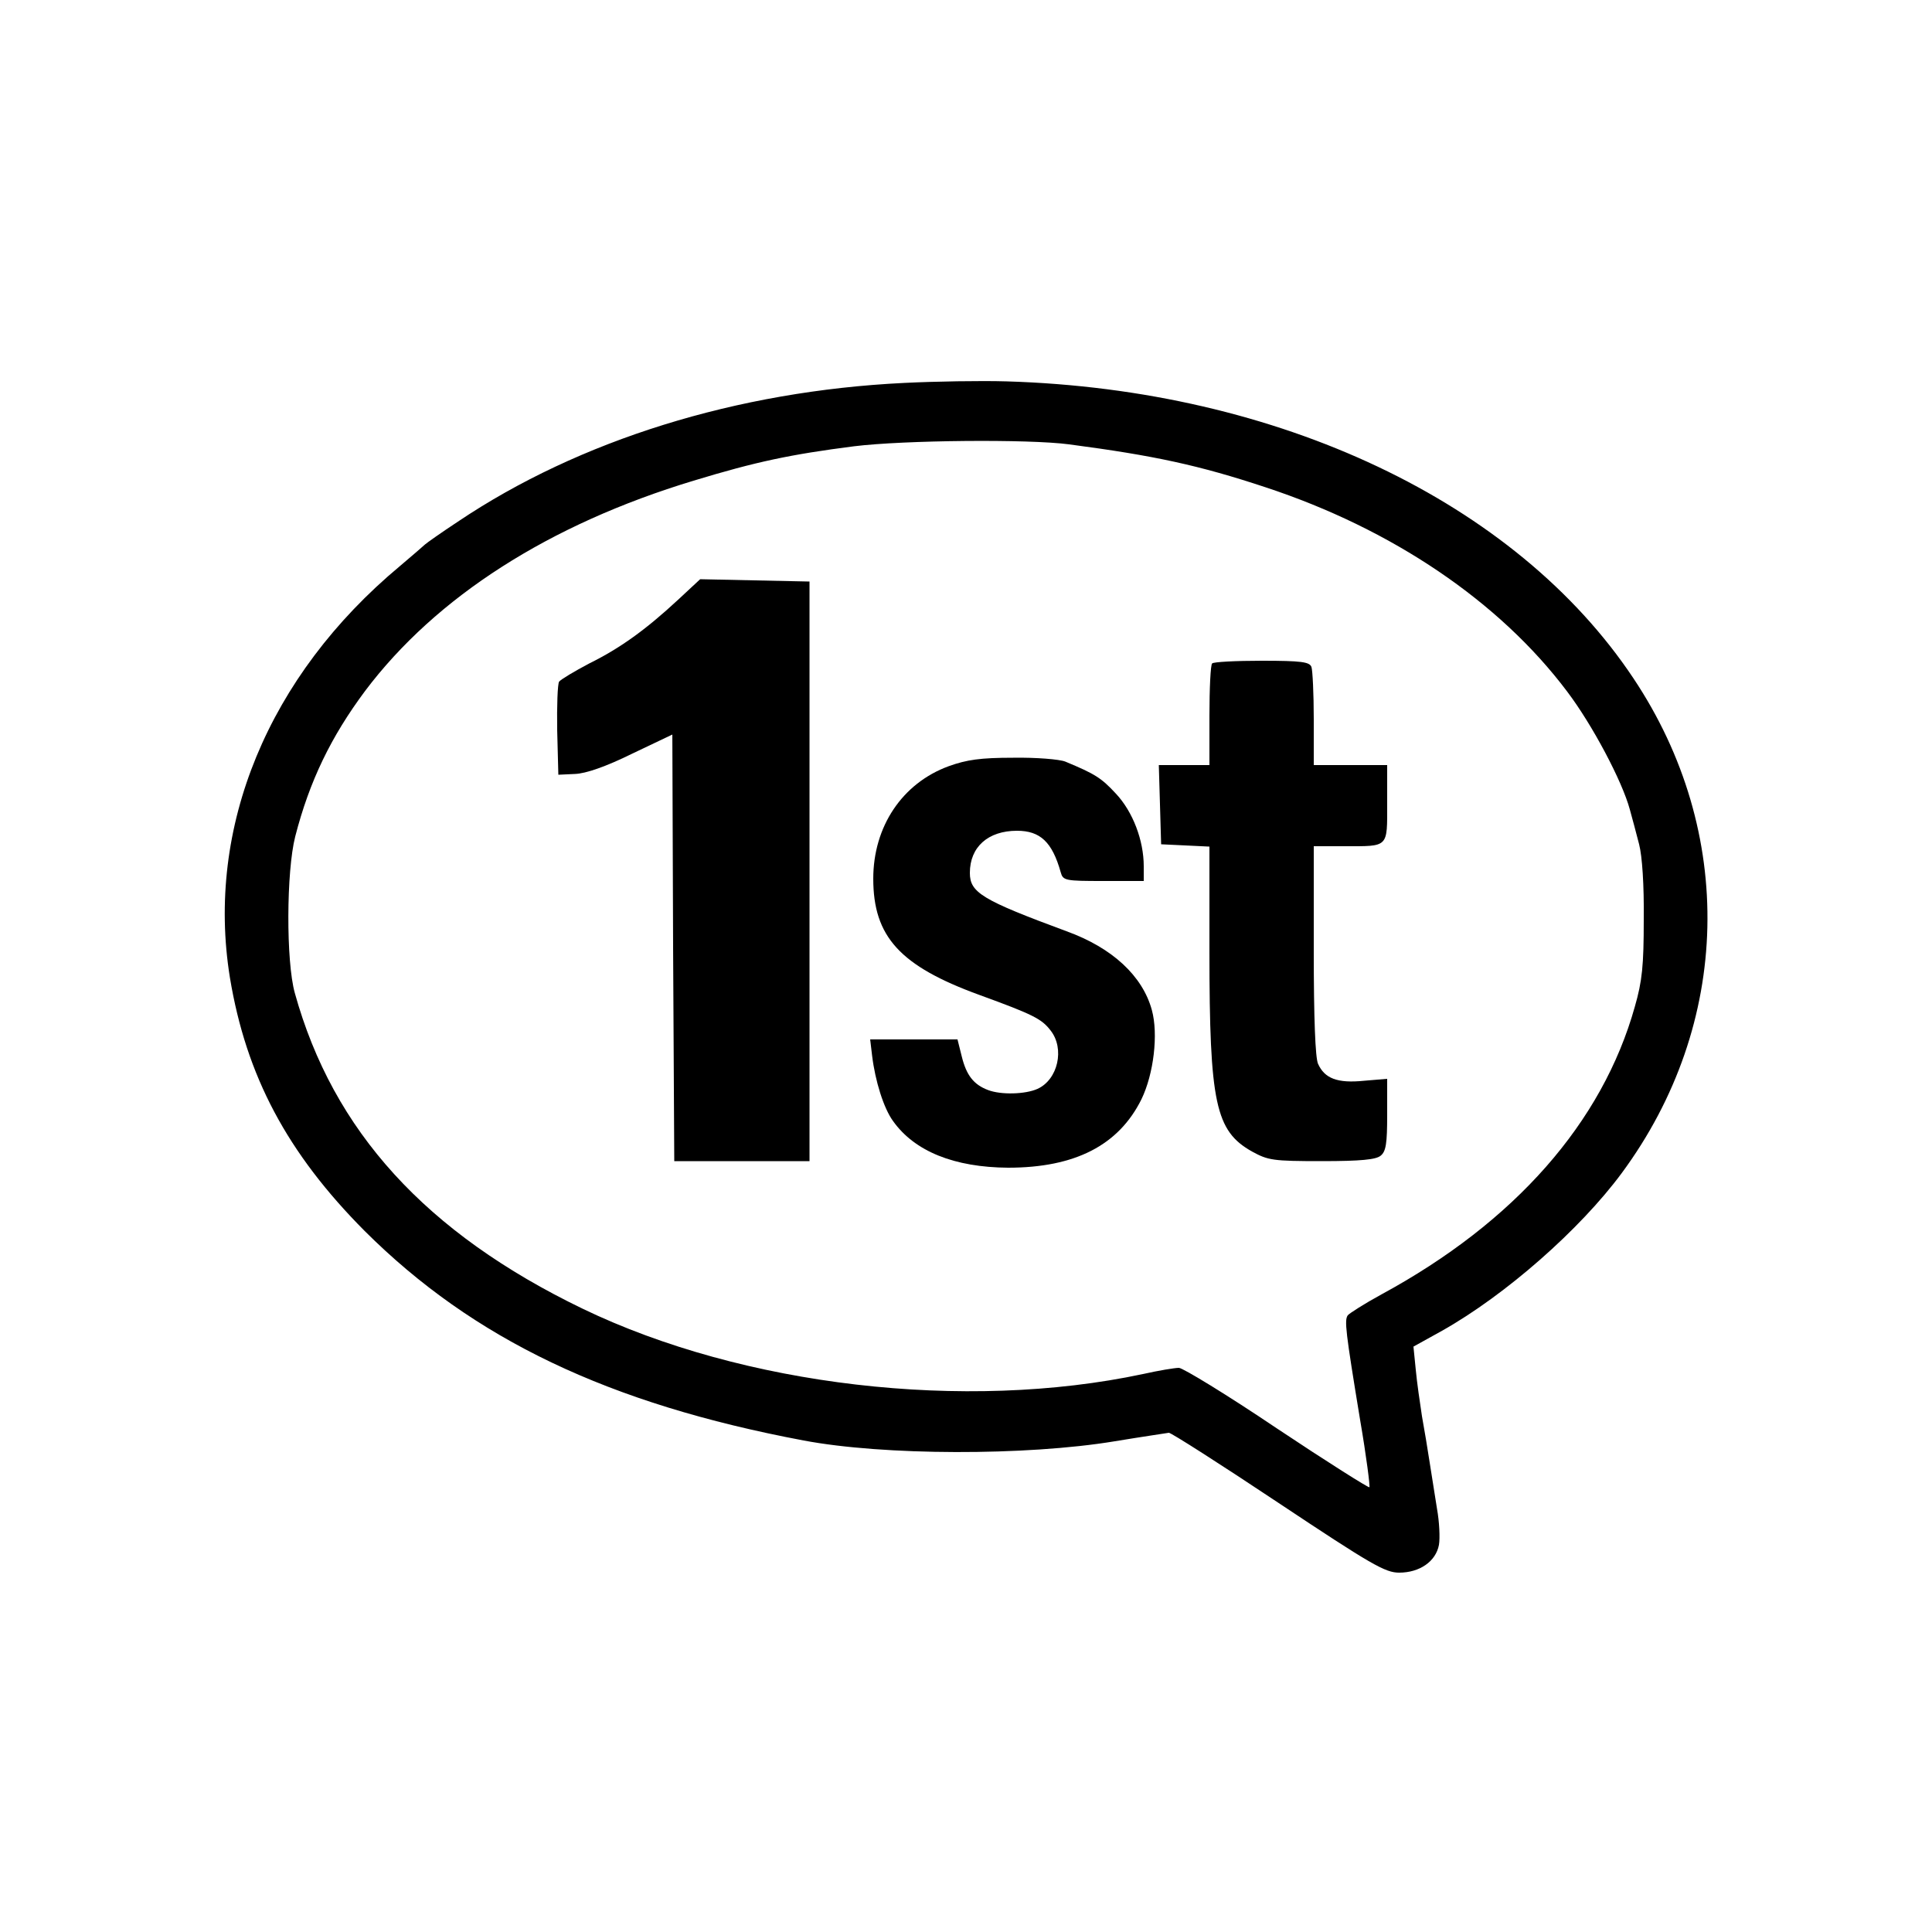 <?xml version="1.0" standalone="no"?>
<!DOCTYPE svg PUBLIC "-//W3C//DTD SVG 20010904//EN"
 "http://www.w3.org/TR/2001/REC-SVG-20010904/DTD/svg10.dtd">
<svg version="1.0" xmlns="http://www.w3.org/2000/svg"
 width="500pt" height="500pt" viewBox="0 0 500 500"
 preserveAspectRatio="xMidYMid meet">

<g transform="translate(0,500) scale(0.1,-0.1)"
fill="#000000" stroke="none">
<path d="M2340 4009 c-433 -21 -841 -148 -1155 -359 -44 -29 -82 -56 -85 -59
-3 -3 -32 -28 -65 -56 -341 -284 -503 -676 -440 -1065 42 -254 148 -454 349
-656 281 -280 631 -447 1136 -542 206 -39 575 -40 805 -2 72 12 135 21 140 22
6 0 133 -81 283 -181 242 -161 277 -181 313 -181 53 0 95 29 103 72 3 18 1 60
-5 93 -5 33 -14 87 -19 120 -5 33 -14 87 -20 120 -5 33 -13 87 -16 120 l-6 60
74 41 c165 93 357 262 465 408 285 386 296 883 30 1281 -304 456 -918 747
-1622 768 -66 2 -185 0 -265 -4z m427 -159 c220 -29 336 -54 508 -111 328
-108 606 -296 781 -529 65 -86 142 -231 162 -305 6 -22 17 -62 24 -90 8 -31
13 -105 12 -195 0 -119 -4 -159 -23 -225 -84 -300 -311 -558 -656 -745 -44
-24 -83 -49 -87 -54 -9 -13 -6 -40 32 -271 16 -93 26 -172 24 -174 -2 -2 -110
66 -239 152 -129 87 -244 157 -254 157 -11 0 -53 -7 -93 -16 -461 -98 -1035
-31 -1450 169 -406 196 -646 460 -745 817 -23 82 -22 315 1 405 37 144 93 259
181 377 183 243 476 431 850 544 161 49 251 68 415 89 129 16 452 19 557 5z"/>
<path d="M1755 3448 c-84 -78 -151 -126 -230 -165 -38 -20 -73 -41 -78 -47 -4
-6 -6 -63 -5 -126 l3 -115 43 2 c28 1 80 19 147 52 l105 50 2 -552 3 -552 175
0 175 0 0 750 0 750 -142 3 -141 3 -57 -53z"/>
<path d="M3137 3283 c-4 -3 -7 -64 -7 -135 l0 -128 -65 0 -66 0 3 -102 3 -103
63 -3 62 -3 0 -272 c0 -393 16 -464 110 -517 42 -23 54 -25 181 -25 101 0 140
4 152 14 14 11 17 32 17 106 l0 93 -60 -5 c-69 -7 -102 6 -119 44 -7 16 -11
117 -11 293 l0 270 79 0 c116 0 111 -5 111 111 l0 99 -95 0 -95 0 0 119 c0 66
-3 126 -6 135 -5 13 -26 16 -128 16 -68 0 -126 -3 -129 -7z"/>
<path d="M2455 3017 c-120 -44 -195 -156 -195 -291 0 -150 69 -226 275 -301
140 -51 161 -62 184 -92 37 -47 19 -127 -34 -151 -31 -14 -94 -16 -128 -3 -37
14 -56 38 -68 87 l-11 44 -113 0 -113 0 5 -42 c8 -66 30 -136 54 -169 56 -79
159 -120 298 -121 173 0 286 58 345 177 32 66 44 169 27 231 -24 88 -102 161
-221 204 -219 81 -250 100 -250 151 0 67 47 109 122 109 60 0 91 -29 113 -107
6 -22 11 -23 111 -23 l104 0 0 38 c0 67 -28 141 -72 188 -38 41 -54 51 -131
83 -15 6 -76 11 -135 10 -84 0 -120 -5 -167 -22z"/>
</g>
</svg>
